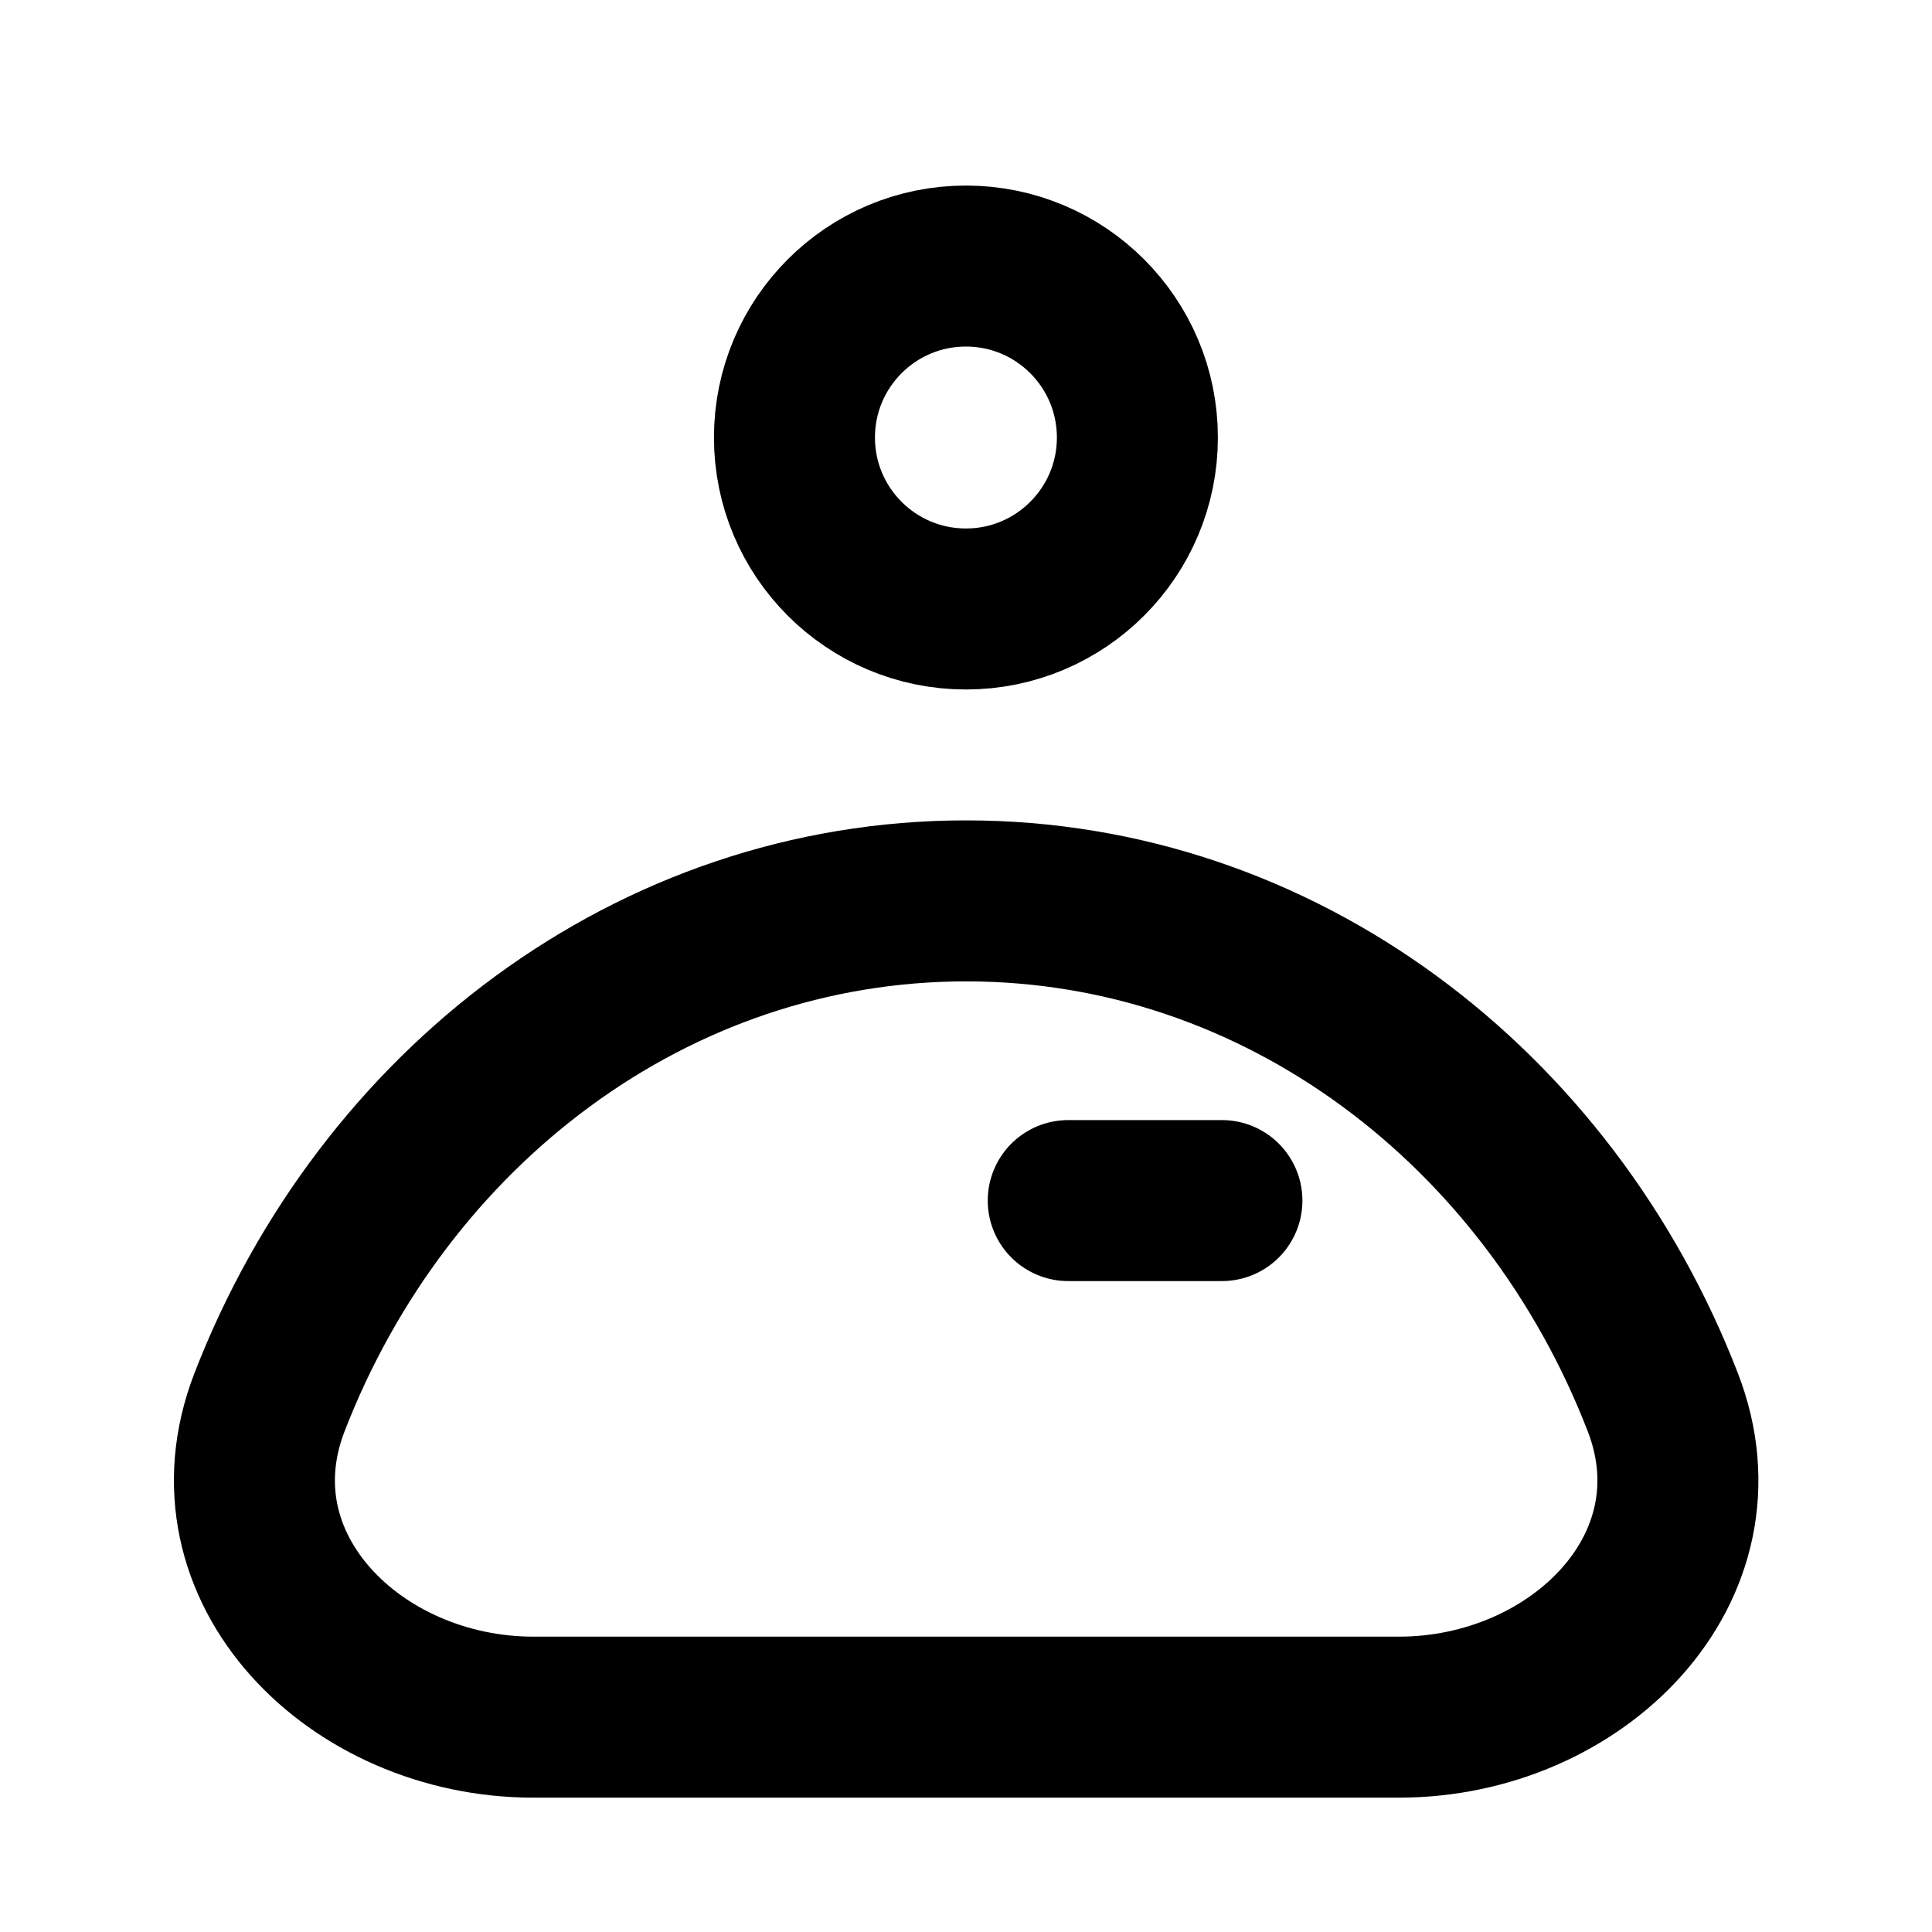<svg width="24" height="24" viewBox="0 0 24 24" fill="none" xmlns="http://www.w3.org/2000/svg">
<circle cx="11.999" cy="5.435" r="2.13" stroke="black" stroke-width="2"/>
<path d="M12.002 11.191C8.105 11.191 4.764 13.761 3.348 17.419C2.551 19.48 4.416 21.331 6.625 21.331H17.379C19.588 21.331 21.453 19.48 20.656 17.419C19.24 13.761 15.899 11.191 12.002 11.191Z" stroke="black" stroke-width="2"/>
<path d="M13.27 14.914H15.179" stroke="black" stroke-width="2" stroke-linecap="round"/>
</svg>
